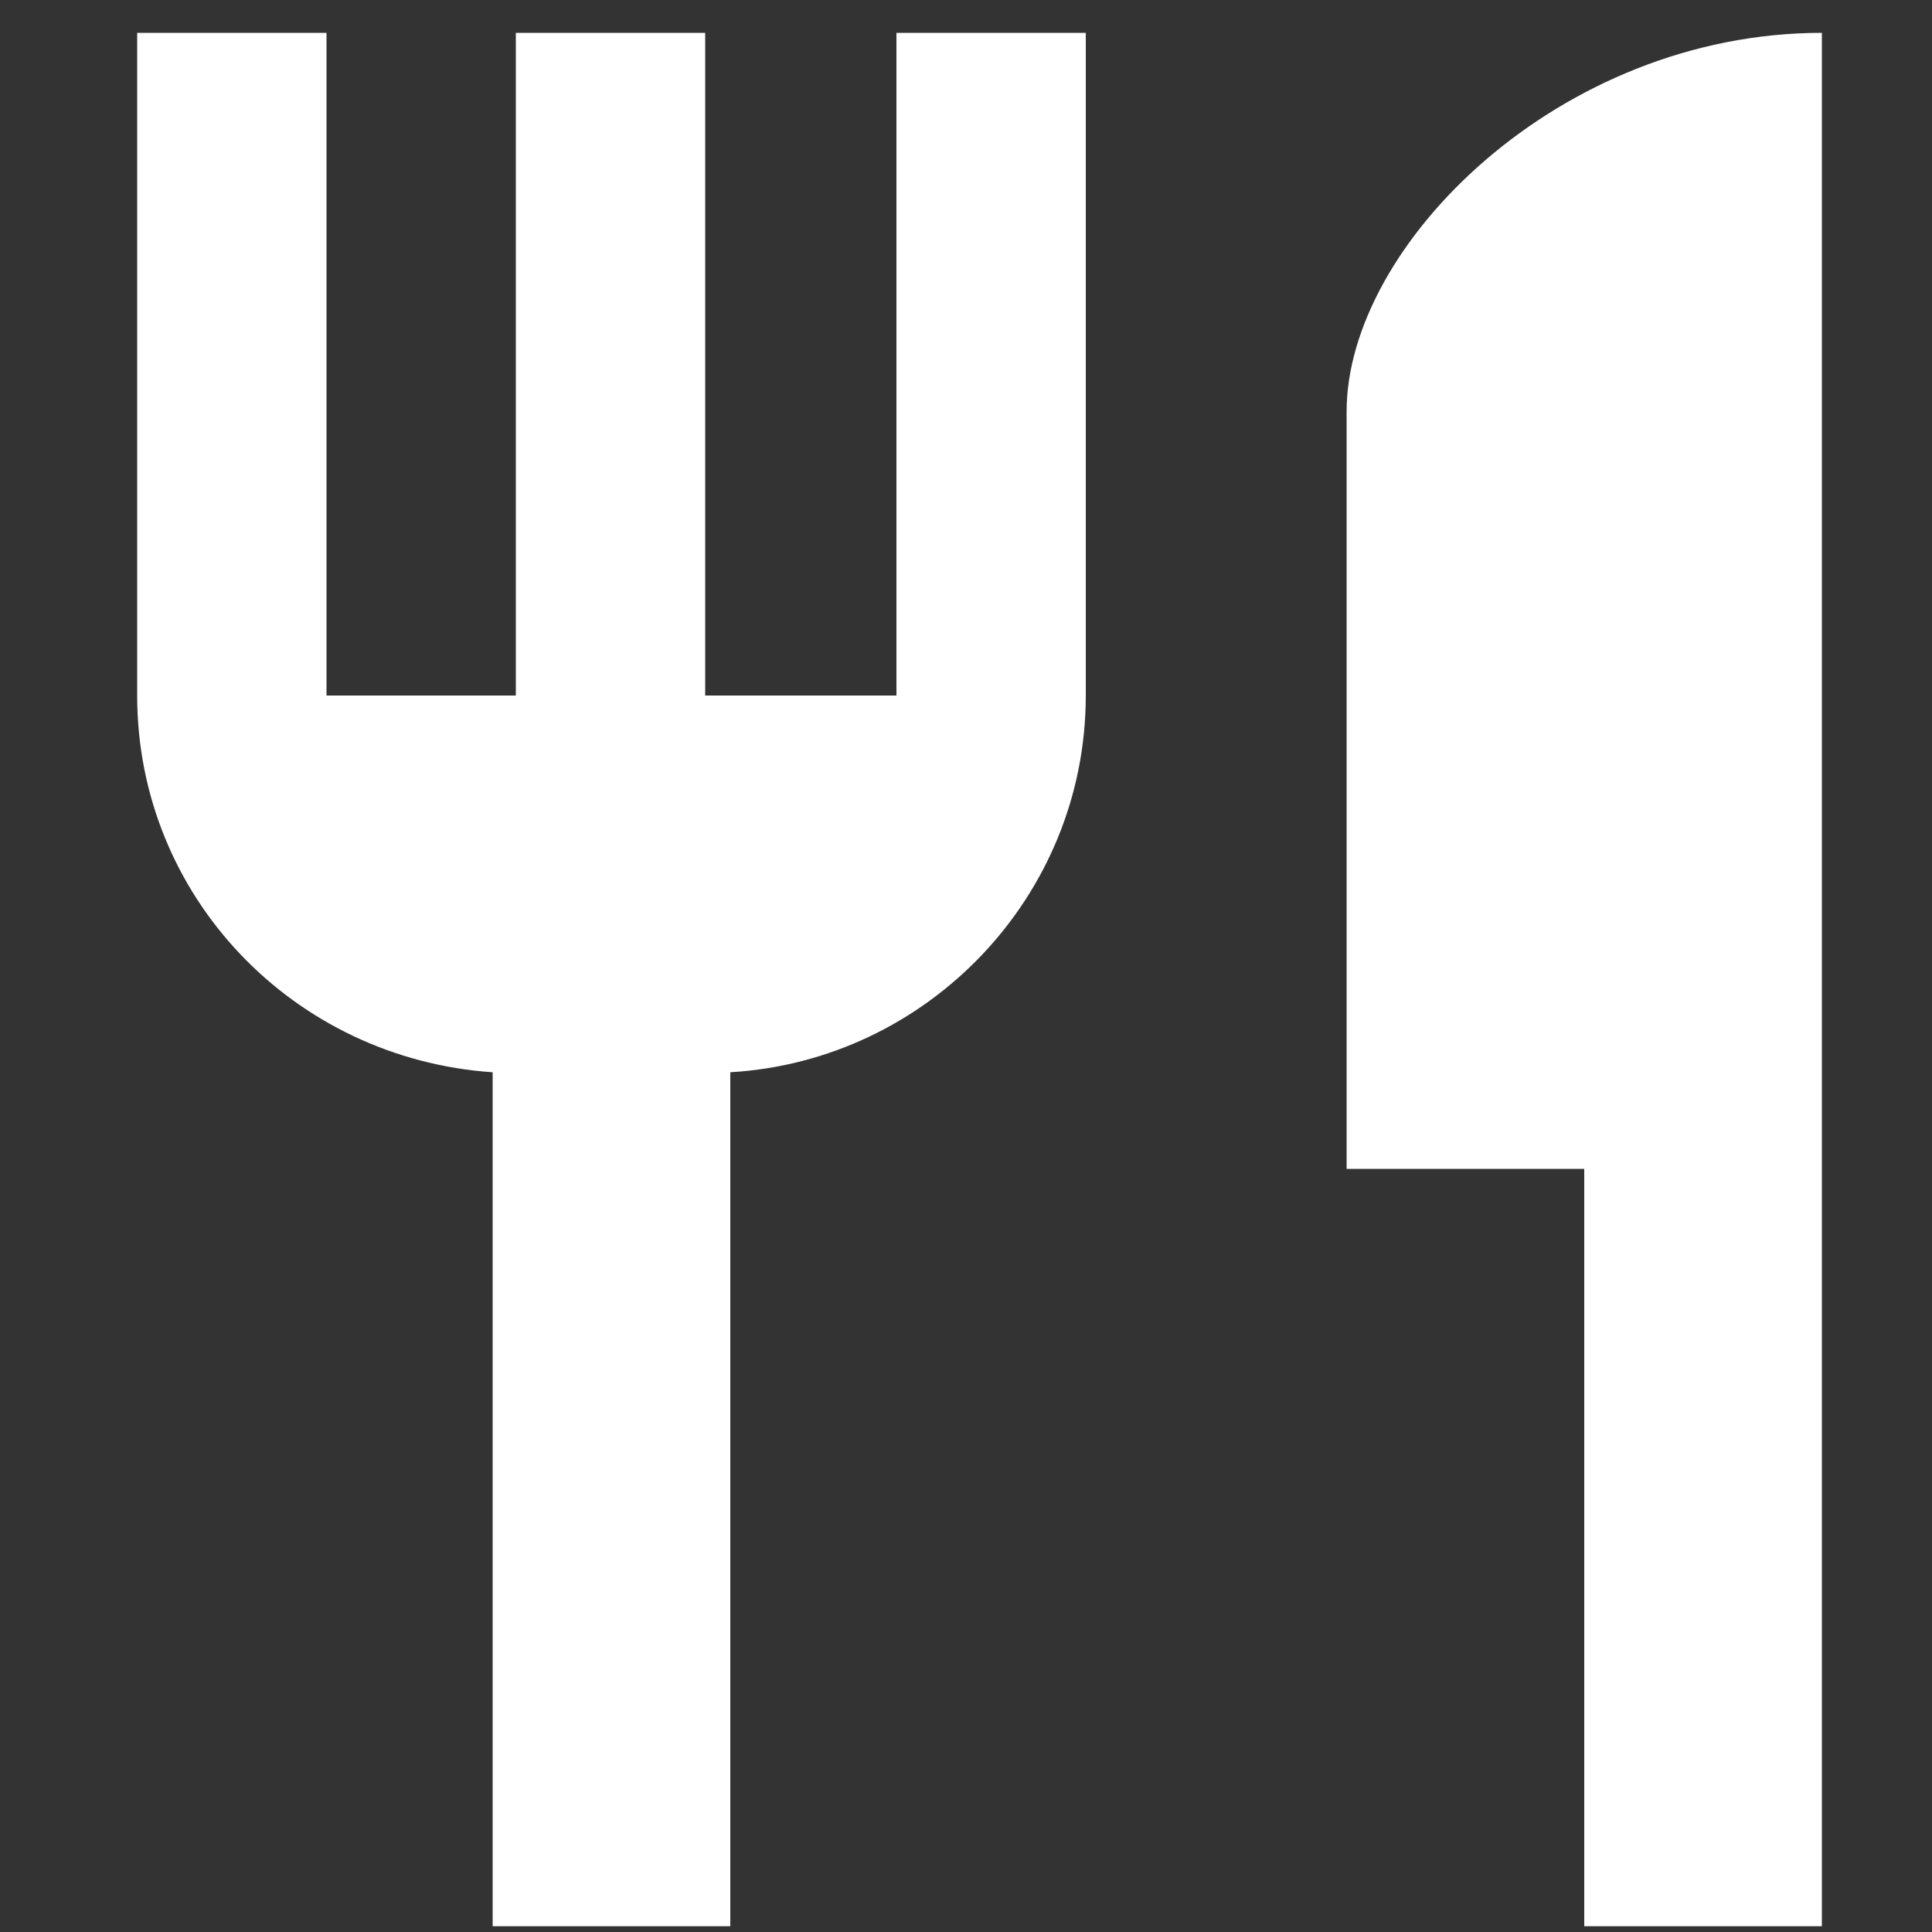 <?xml version="1.0" encoding="utf-8"?>
<!-- Generator: Adobe Illustrator 19.0.0, SVG Export Plug-In . SVG Version: 6.00 Build 0)  -->
<svg version="1.1" id="Layer_1" xmlns="http://www.w3.org/2000/svg" xmlns:xlink="http://www.w3.org/1999/xlink" x="0px" y="0px"
	 viewBox="9 93 100 100" style="enable-background:new 9 93 100 100;" xml:space="preserve">
<rect x="9" y="93" width="100" height="100" fill="#333333" stroke="none"/>
<style type="text/css">
	.st0{fill:#FFFFFF;}
</style>
<path class="st0" d="M55.3,129h-9.8V94.7h-9.8V129h-9.8V94.7h-9.8V129c0,10.4,8.1,18.8,18.4,19.5v44.2h12.3v-44.2
	c10.2-0.6,18.4-9.1,18.4-19.5V94.7h-9.8V129z M78.7,114.3v39.2h12.3v39.2h12.3v-98C89.7,94.7,78.7,105.7,78.7,114.3z"/>
</svg>
